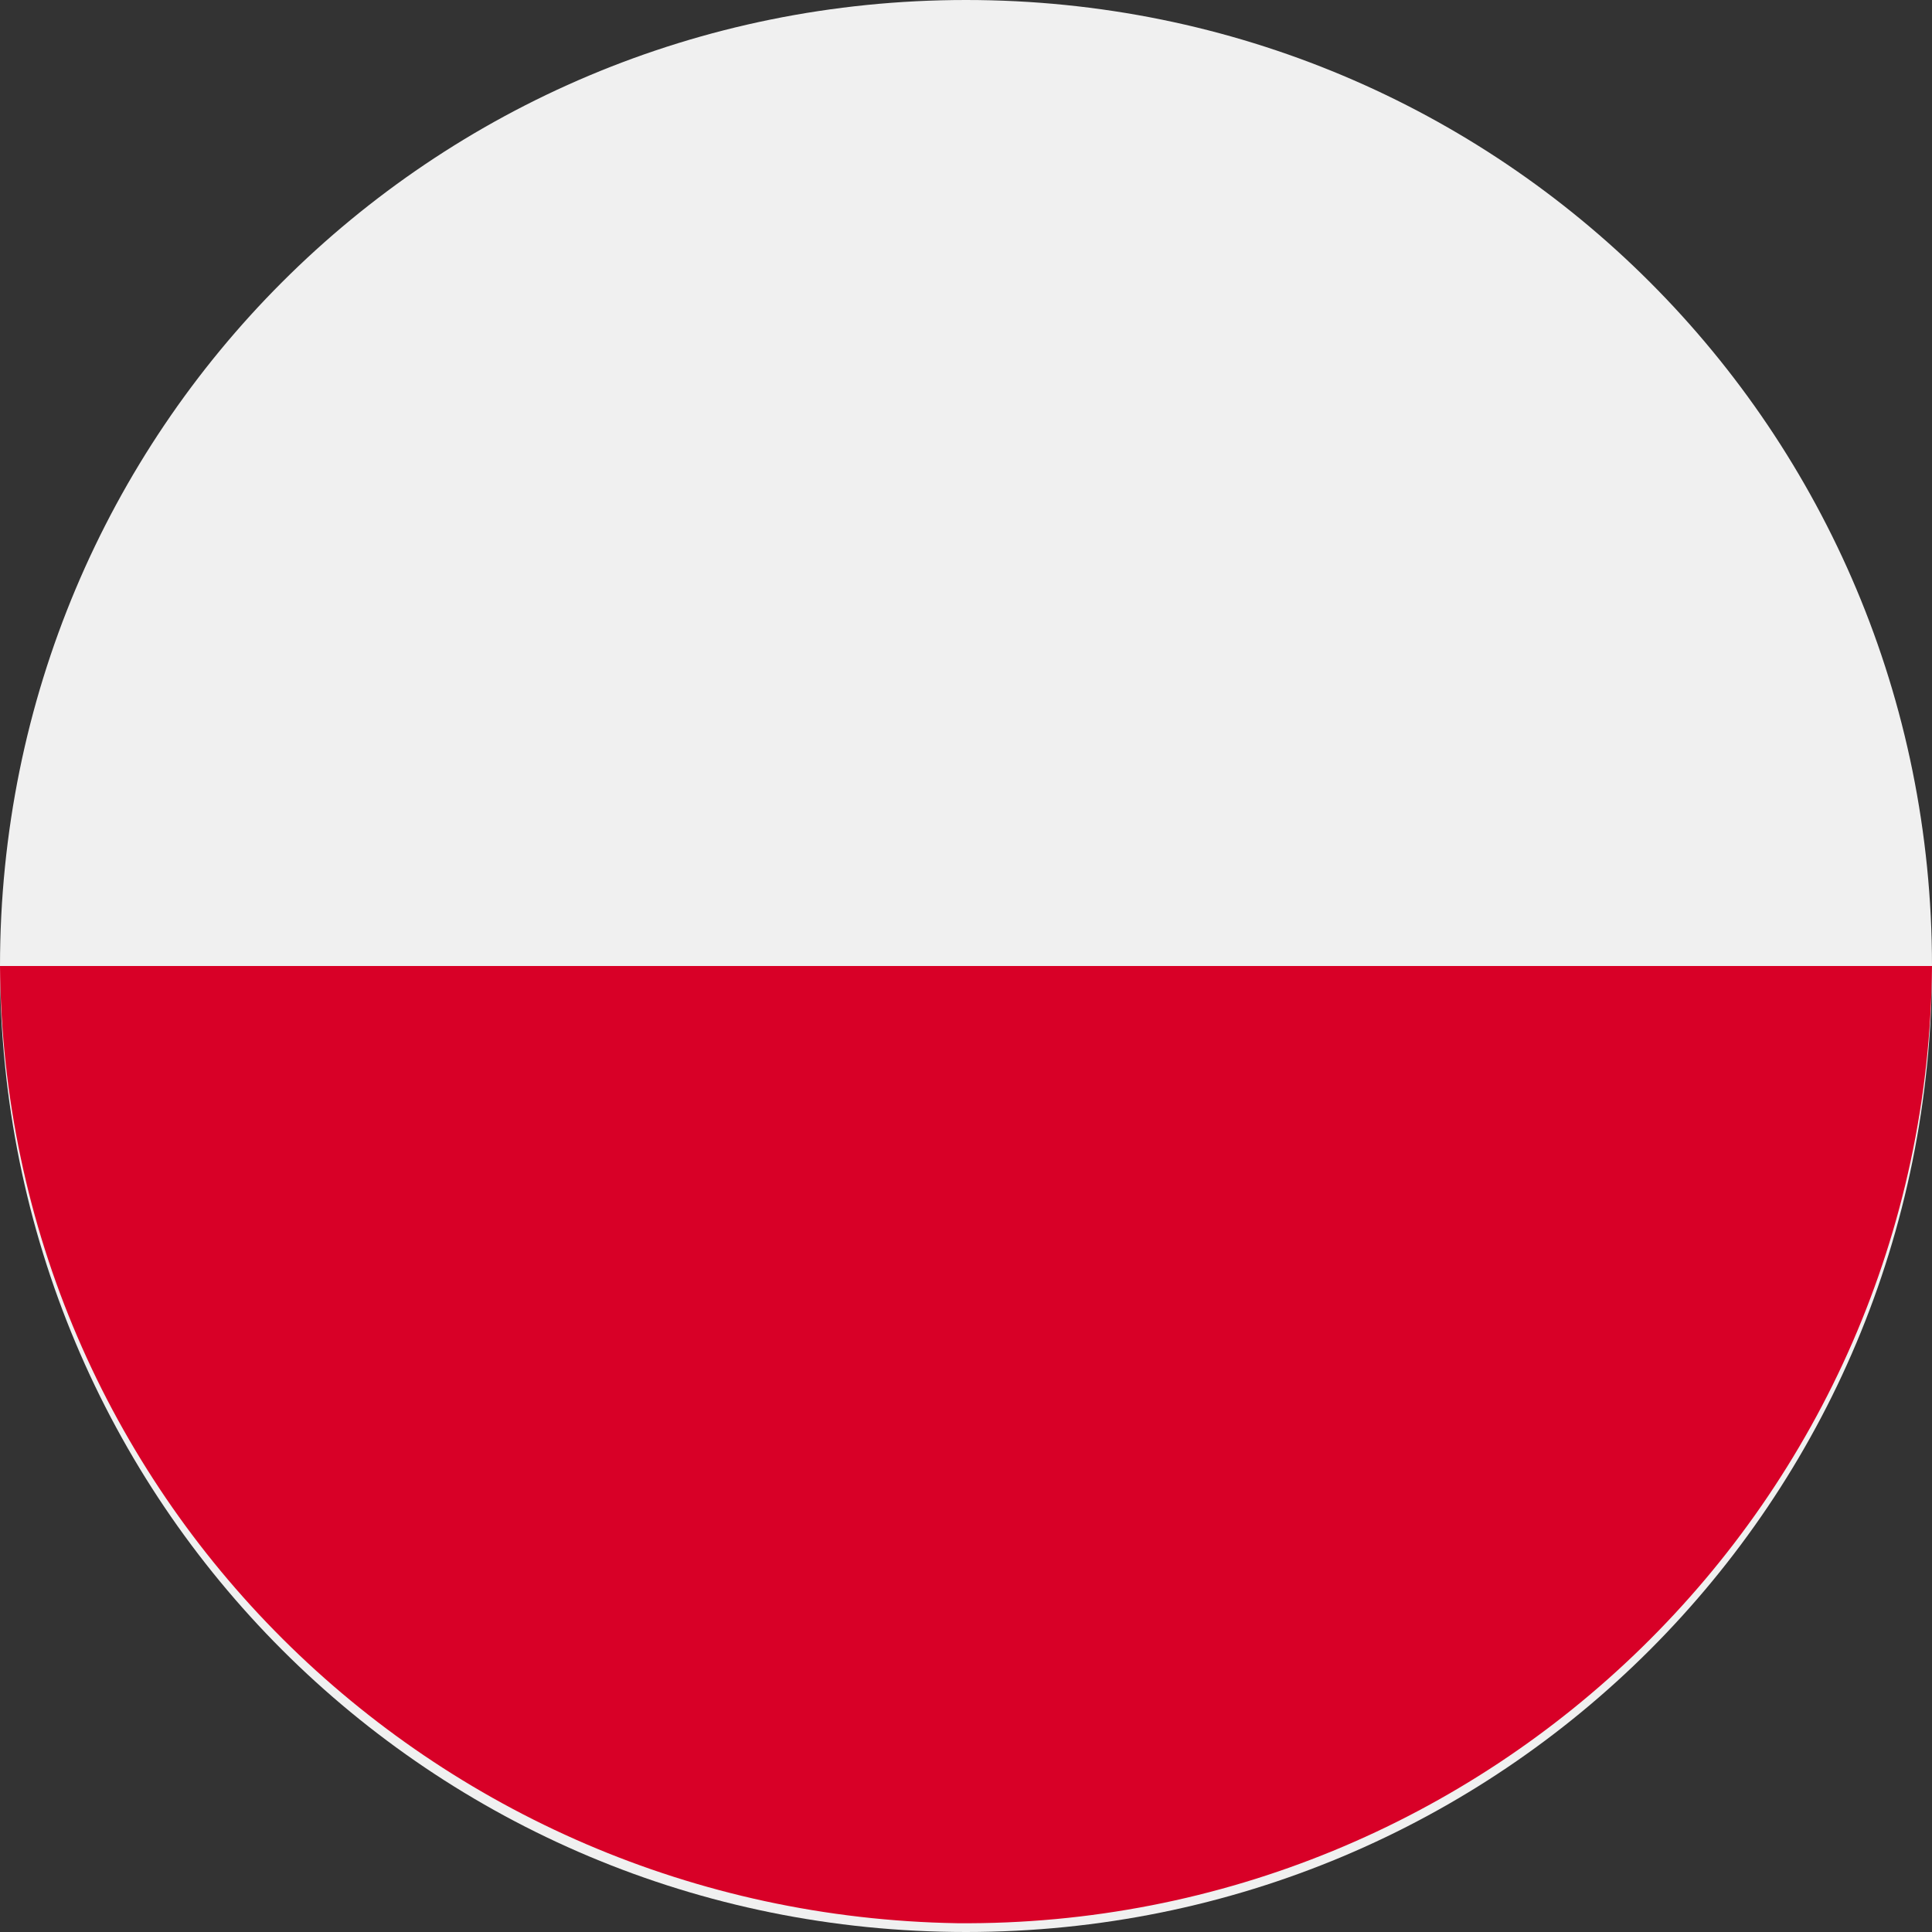 <?xml version="1.0" encoding="utf-8"?>
<!-- Generator: Adobe Illustrator 22.0.0, SVG Export Plug-In . SVG Version: 6.00 Build 0)  -->
<svg version="1.1" id="icon" xmlns="http://www.w3.org/2000/svg" xmlns:xlink="http://www.w3.org/1999/xlink" x="0px" y="0px"
	 viewBox="0 0 44 44" style="enable-background:new 0 0 44 44;" xml:space="preserve">
<rect x="0" y="0" width="44" height="44" fill="#333333" stroke="none"/>
<style type="text/css">
	.st0{fill:#F0F0F0;}
	.st1{fill:#D80027;}
</style>
<path class="st0" d="M22,0c12.2,0,22,9.8,22,22s-9.8,22-22,22C9.8,44,0,34.2,0,22c0,0,0,0,0,0C0,9.8,9.8,0,22,0C22,0,22,0,22,0"/>
<path class="st1" d="M44,22c-0.1,12.2-10.1,21.9-22.2,21.8C9.8,43.6,0.1,34,0,22"/>
</svg>
